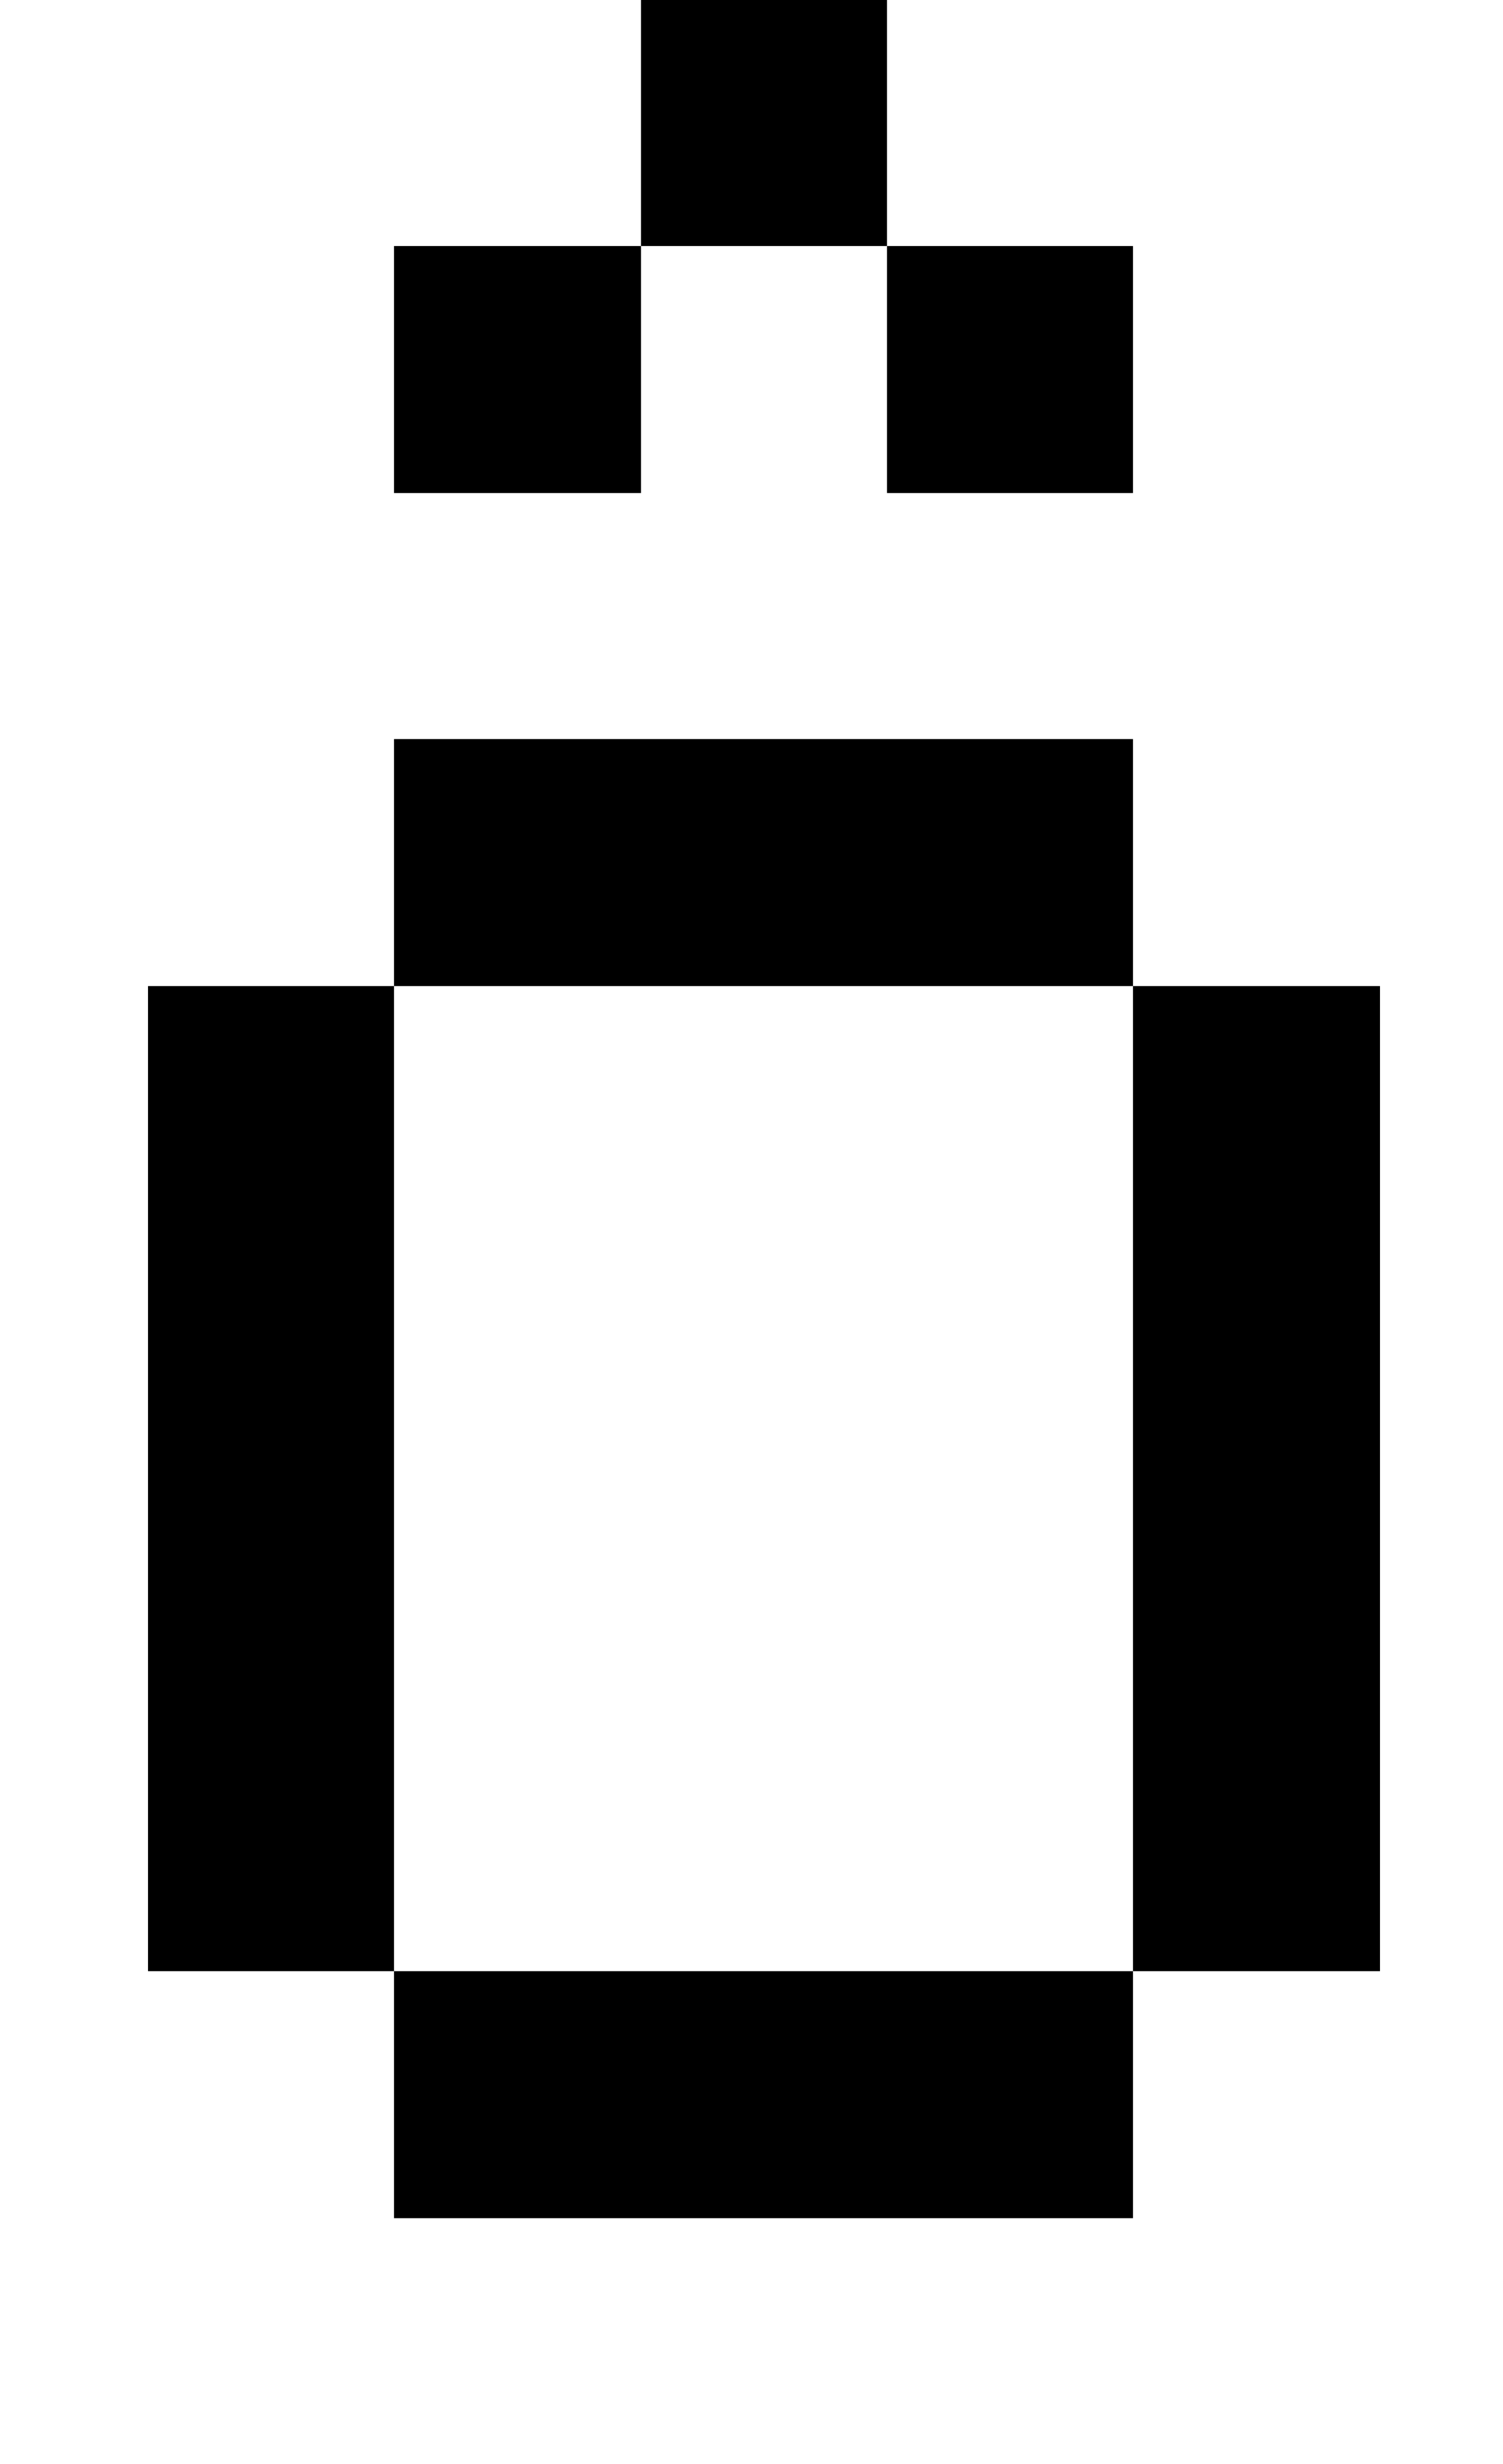 <?xml version="1.0" standalone="no"?>
<!DOCTYPE svg PUBLIC "-//W3C//DTD SVG 1.1//EN" "http://www.w3.org/Graphics/SVG/1.1/DTD/svg11.dtd" >
<svg xmlns="http://www.w3.org/2000/svg" xmlns:xlink="http://www.w3.org/1999/xlink" version="1.1" viewBox="-10 0 610 1000">
   <path fill="currentColor"
d="M50 400h100v400h-100v-400zM150 800h300v100h-300v-100zM450 400h100v400h-100v-400zM150 300h300v100h-300v-100zM150 100h100v100h-100v-100zM250 0h100v100h-100v-100zM350 100h100v100h-100v-100z" />
</svg>
